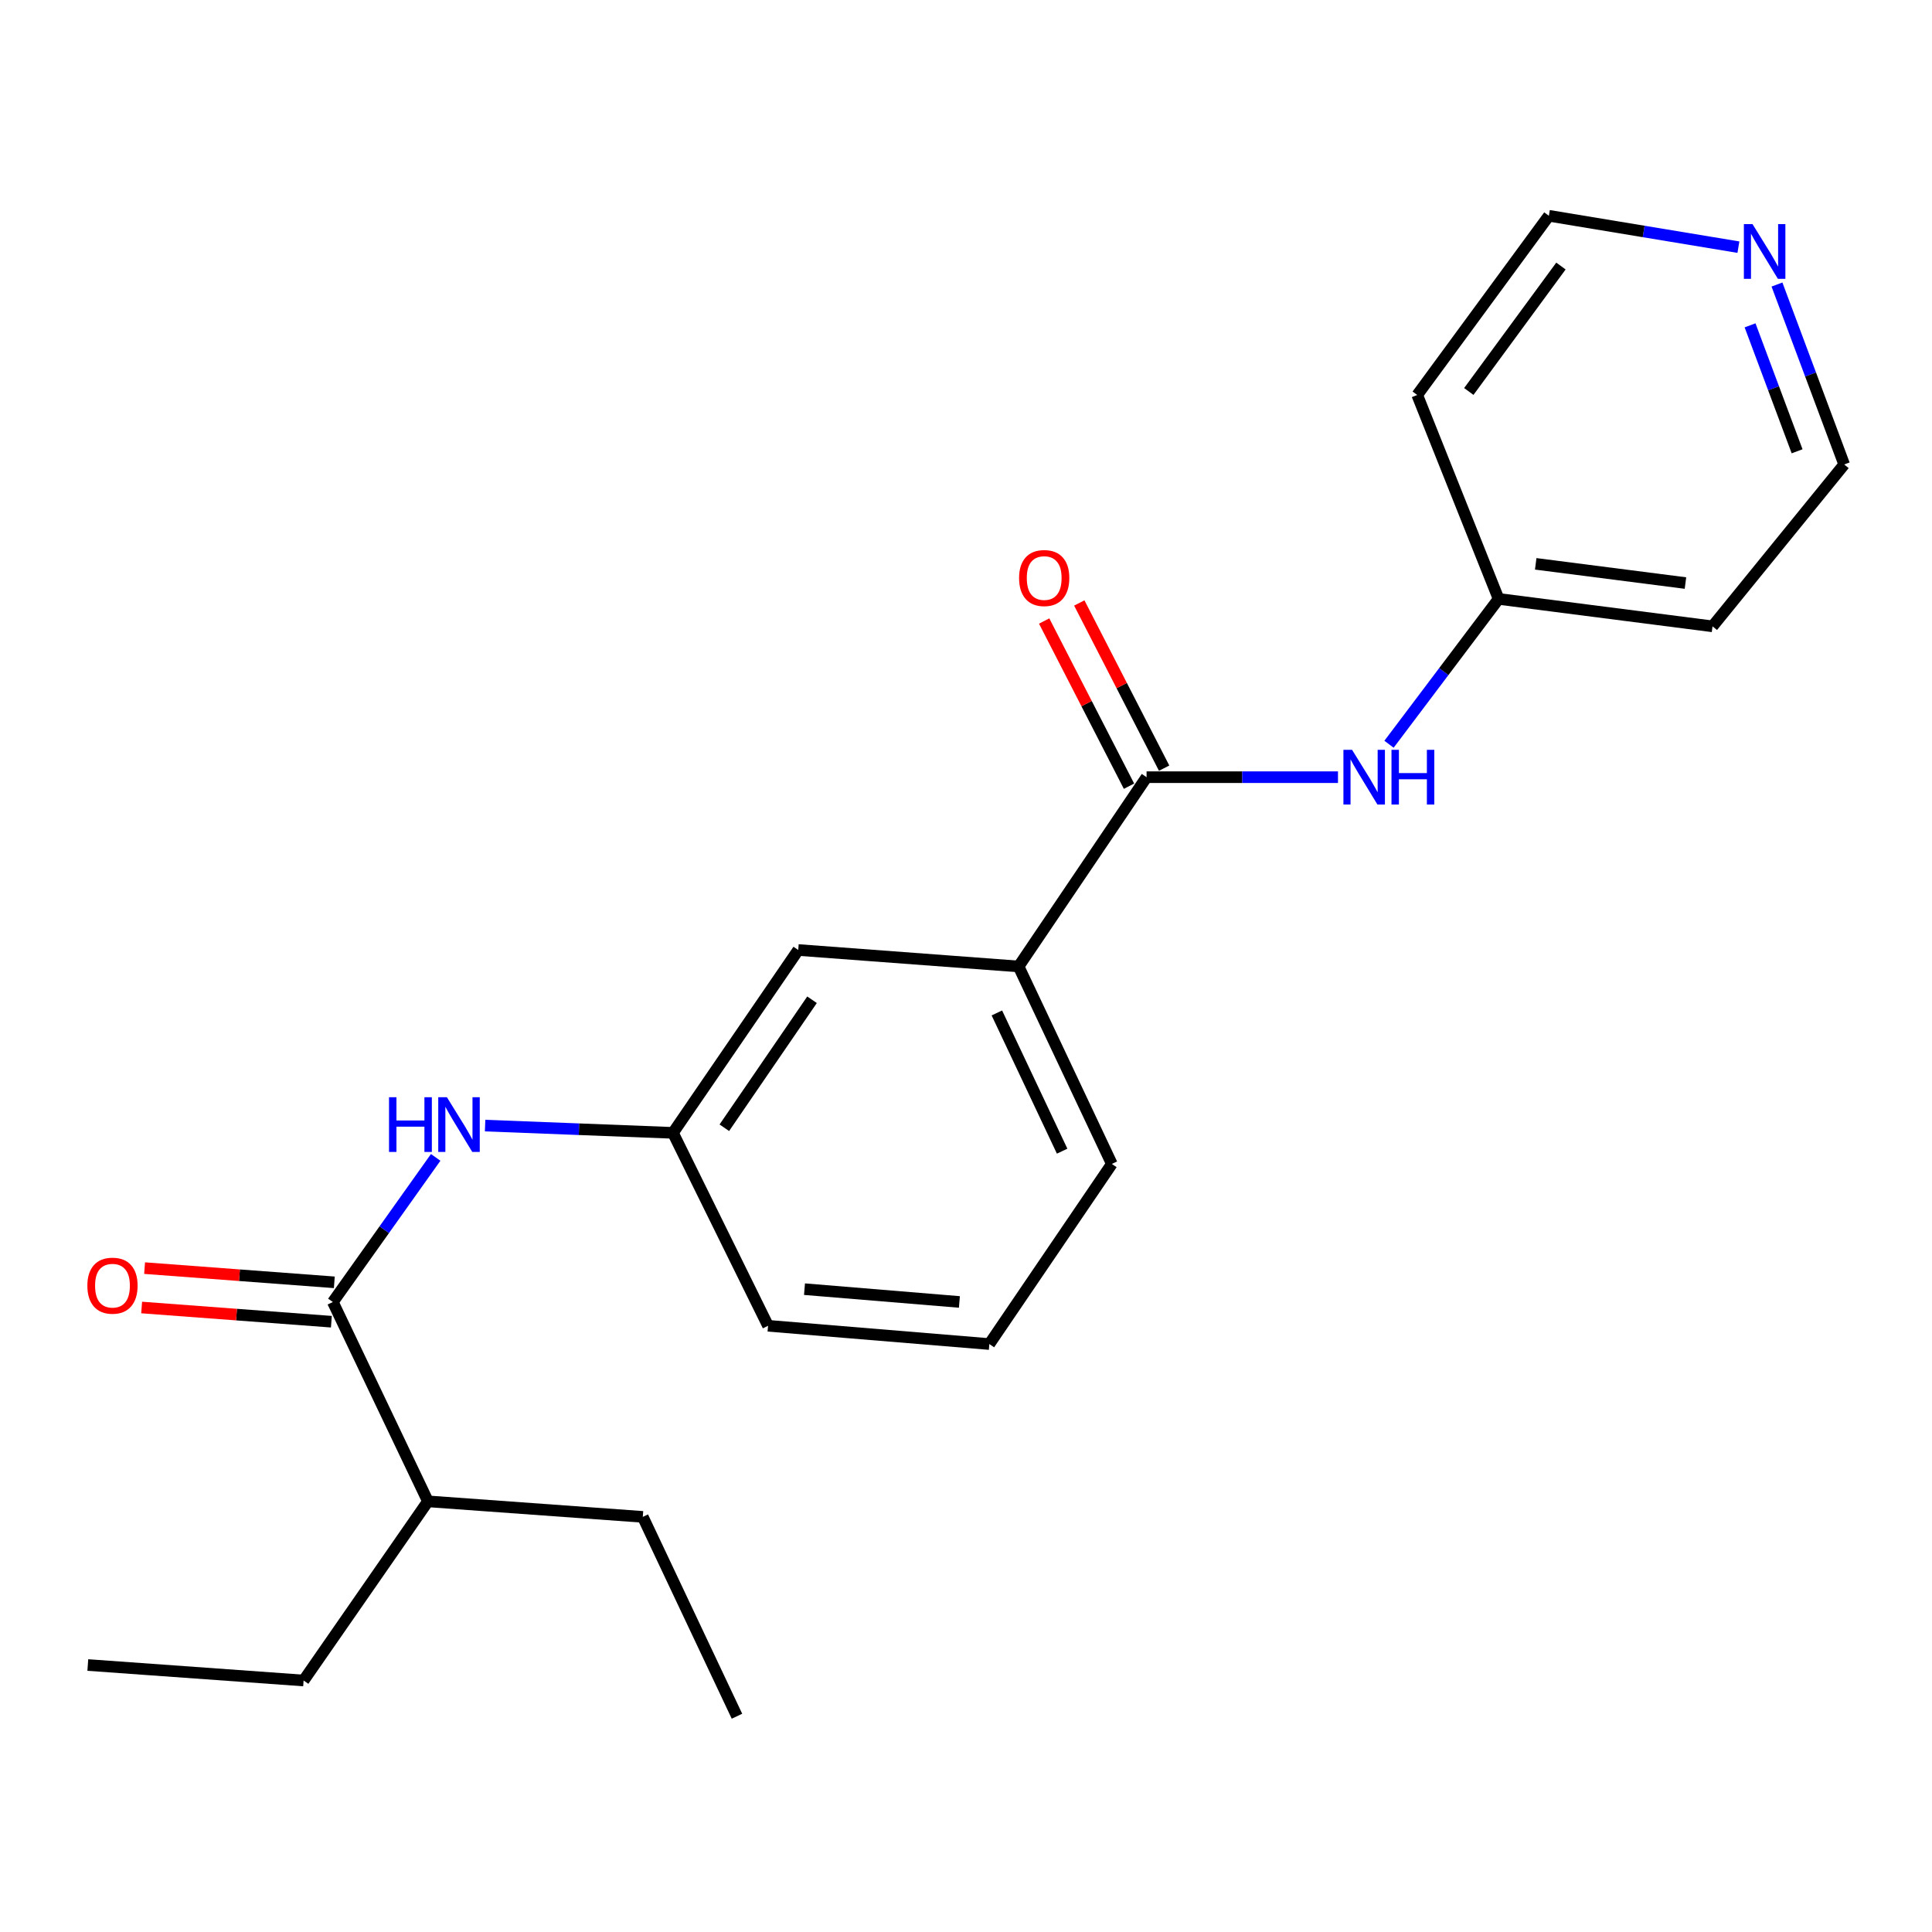 <?xml version='1.0' encoding='iso-8859-1'?>
<svg version='1.1' baseProfile='full'
              xmlns='http://www.w3.org/2000/svg'
                      xmlns:rdkit='http://www.rdkit.org/xml'
                      xmlns:xlink='http://www.w3.org/1999/xlink'
                  xml:space='preserve'
width='1000px' height='1000px' viewBox='0 0 1000 1000'>
<!-- END OF HEADER -->
<rect style='opacity:1.0;fill:#FFFFFF;stroke:none' width='1000' height='1000' x='0' y='0'> </rect>
<path class='bond-2' d='M 593.462,402.268 L 643,402.268' style='fill:none;fill-rule:evenodd;stroke:#000000;stroke-width:6px;stroke-linecap:butt;stroke-linejoin:miter;stroke-opacity:1' />
<path class='bond-2' d='M 643,402.268 L 692.538,402.268' style='fill:none;fill-rule:evenodd;stroke:#0000FF;stroke-width:6px;stroke-linecap:butt;stroke-linejoin:miter;stroke-opacity:1' />
<path class='bond-3' d='M 593.462,402.268 L 527.221,500.238' style='fill:none;fill-rule:evenodd;stroke:#000000;stroke-width:6px;stroke-linecap:butt;stroke-linejoin:miter;stroke-opacity:1' />
<path class='bond-6' d='M 602.553,397.598 L 580.595,354.848' style='fill:none;fill-rule:evenodd;stroke:#000000;stroke-width:6px;stroke-linecap:butt;stroke-linejoin:miter;stroke-opacity:1' />
<path class='bond-6' d='M 580.595,354.848 L 558.636,312.097' style='fill:none;fill-rule:evenodd;stroke:#FF0000;stroke-width:6px;stroke-linecap:butt;stroke-linejoin:miter;stroke-opacity:1' />
<path class='bond-6' d='M 584.371,406.938 L 562.412,364.187' style='fill:none;fill-rule:evenodd;stroke:#000000;stroke-width:6px;stroke-linecap:butt;stroke-linejoin:miter;stroke-opacity:1' />
<path class='bond-6' d='M 562.412,364.187 L 540.453,321.437' style='fill:none;fill-rule:evenodd;stroke:#FF0000;stroke-width:6px;stroke-linecap:butt;stroke-linejoin:miter;stroke-opacity:1' />
<path class='bond-0' d='M 172.281,673.921 L 198.895,636.491' style='fill:none;fill-rule:evenodd;stroke:#000000;stroke-width:6px;stroke-linecap:butt;stroke-linejoin:miter;stroke-opacity:1' />
<path class='bond-0' d='M 198.895,636.491 L 225.509,599.06' style='fill:none;fill-rule:evenodd;stroke:#0000FF;stroke-width:6px;stroke-linecap:butt;stroke-linejoin:miter;stroke-opacity:1' />
<path class='bond-7' d='M 173.044,663.729 L 123.943,660.053' style='fill:none;fill-rule:evenodd;stroke:#000000;stroke-width:6px;stroke-linecap:butt;stroke-linejoin:miter;stroke-opacity:1' />
<path class='bond-7' d='M 123.943,660.053 L 74.842,656.376' style='fill:none;fill-rule:evenodd;stroke:#FF0000;stroke-width:6px;stroke-linecap:butt;stroke-linejoin:miter;stroke-opacity:1' />
<path class='bond-7' d='M 171.518,684.113 L 122.417,680.437' style='fill:none;fill-rule:evenodd;stroke:#000000;stroke-width:6px;stroke-linecap:butt;stroke-linejoin:miter;stroke-opacity:1' />
<path class='bond-7' d='M 122.417,680.437 L 73.315,676.761' style='fill:none;fill-rule:evenodd;stroke:#FF0000;stroke-width:6px;stroke-linecap:butt;stroke-linejoin:miter;stroke-opacity:1' />
<path class='bond-10' d='M 172.281,673.921 L 221.499,777.093' style='fill:none;fill-rule:evenodd;stroke:#000000;stroke-width:6px;stroke-linecap:butt;stroke-linejoin:miter;stroke-opacity:1' />
<path class='bond-1' d='M 251.09,582.605 L 299.708,584.485' style='fill:none;fill-rule:evenodd;stroke:#0000FF;stroke-width:6px;stroke-linecap:butt;stroke-linejoin:miter;stroke-opacity:1' />
<path class='bond-1' d='M 299.708,584.485 L 348.326,586.364' style='fill:none;fill-rule:evenodd;stroke:#000000;stroke-width:6px;stroke-linecap:butt;stroke-linejoin:miter;stroke-opacity:1' />
<path class='bond-9' d='M 718.948,385.219 L 747.311,347.603' style='fill:none;fill-rule:evenodd;stroke:#0000FF;stroke-width:6px;stroke-linecap:butt;stroke-linejoin:miter;stroke-opacity:1' />
<path class='bond-9' d='M 747.311,347.603 L 775.673,309.987' style='fill:none;fill-rule:evenodd;stroke:#000000;stroke-width:6px;stroke-linecap:butt;stroke-linejoin:miter;stroke-opacity:1' />
<path class='bond-5' d='M 527.221,500.238 L 413.17,491.721' style='fill:none;fill-rule:evenodd;stroke:#000000;stroke-width:6px;stroke-linecap:butt;stroke-linejoin:miter;stroke-opacity:1' />
<path class='bond-15' d='M 527.221,500.238 L 575.485,602.445' style='fill:none;fill-rule:evenodd;stroke:#000000;stroke-width:6px;stroke-linecap:butt;stroke-linejoin:miter;stroke-opacity:1' />
<path class='bond-15' d='M 515.977,524.298 L 549.761,595.842' style='fill:none;fill-rule:evenodd;stroke:#000000;stroke-width:6px;stroke-linecap:butt;stroke-linejoin:miter;stroke-opacity:1' />
<path class='bond-4' d='M 348.326,586.364 L 413.17,491.721' style='fill:none;fill-rule:evenodd;stroke:#000000;stroke-width:6px;stroke-linecap:butt;stroke-linejoin:miter;stroke-opacity:1' />
<path class='bond-4' d='M 374.915,583.721 L 420.306,517.471' style='fill:none;fill-rule:evenodd;stroke:#000000;stroke-width:6px;stroke-linecap:butt;stroke-linejoin:miter;stroke-opacity:1' />
<path class='bond-22' d='M 348.326,586.364 L 397.544,686.22' style='fill:none;fill-rule:evenodd;stroke:#000000;stroke-width:6px;stroke-linecap:butt;stroke-linejoin:miter;stroke-opacity:1' />
<path class='bond-8' d='M 919.756,147.274 L 937.151,193.841' style='fill:none;fill-rule:evenodd;stroke:#0000FF;stroke-width:6px;stroke-linecap:butt;stroke-linejoin:miter;stroke-opacity:1' />
<path class='bond-8' d='M 937.151,193.841 L 954.545,240.407' style='fill:none;fill-rule:evenodd;stroke:#000000;stroke-width:6px;stroke-linecap:butt;stroke-linejoin:miter;stroke-opacity:1' />
<path class='bond-8' d='M 905.826,168.397 L 918.002,200.994' style='fill:none;fill-rule:evenodd;stroke:#0000FF;stroke-width:6px;stroke-linecap:butt;stroke-linejoin:miter;stroke-opacity:1' />
<path class='bond-8' d='M 918.002,200.994 L 930.178,233.59' style='fill:none;fill-rule:evenodd;stroke:#000000;stroke-width:6px;stroke-linecap:butt;stroke-linejoin:miter;stroke-opacity:1' />
<path class='bond-23' d='M 899.798,127.926 L 850.744,119.805' style='fill:none;fill-rule:evenodd;stroke:#0000FF;stroke-width:6px;stroke-linecap:butt;stroke-linejoin:miter;stroke-opacity:1' />
<path class='bond-23' d='M 850.744,119.805 L 801.69,111.684' style='fill:none;fill-rule:evenodd;stroke:#000000;stroke-width:6px;stroke-linecap:butt;stroke-linejoin:miter;stroke-opacity:1' />
<path class='bond-11' d='M 775.673,309.987 L 733.553,204.442' style='fill:none;fill-rule:evenodd;stroke:#000000;stroke-width:6px;stroke-linecap:butt;stroke-linejoin:miter;stroke-opacity:1' />
<path class='bond-12' d='M 775.673,309.987 L 886.397,324.194' style='fill:none;fill-rule:evenodd;stroke:#000000;stroke-width:6px;stroke-linecap:butt;stroke-linejoin:miter;stroke-opacity:1' />
<path class='bond-12' d='M 794.883,291.843 L 872.389,301.788' style='fill:none;fill-rule:evenodd;stroke:#000000;stroke-width:6px;stroke-linecap:butt;stroke-linejoin:miter;stroke-opacity:1' />
<path class='bond-18' d='M 221.499,777.093 L 157.143,869.828' style='fill:none;fill-rule:evenodd;stroke:#000000;stroke-width:6px;stroke-linecap:butt;stroke-linejoin:miter;stroke-opacity:1' />
<path class='bond-19' d='M 221.499,777.093 L 332.711,785.133' style='fill:none;fill-rule:evenodd;stroke:#000000;stroke-width:6px;stroke-linecap:butt;stroke-linejoin:miter;stroke-opacity:1' />
<path class='bond-13' d='M 733.553,204.442 L 801.69,111.684' style='fill:none;fill-rule:evenodd;stroke:#000000;stroke-width:6px;stroke-linecap:butt;stroke-linejoin:miter;stroke-opacity:1' />
<path class='bond-13' d='M 760.248,202.63 L 807.944,137.699' style='fill:none;fill-rule:evenodd;stroke:#000000;stroke-width:6px;stroke-linecap:butt;stroke-linejoin:miter;stroke-opacity:1' />
<path class='bond-14' d='M 886.397,324.194 L 954.545,240.407' style='fill:none;fill-rule:evenodd;stroke:#000000;stroke-width:6px;stroke-linecap:butt;stroke-linejoin:miter;stroke-opacity:1' />
<path class='bond-16' d='M 575.485,602.445 L 512.083,695.68' style='fill:none;fill-rule:evenodd;stroke:#000000;stroke-width:6px;stroke-linecap:butt;stroke-linejoin:miter;stroke-opacity:1' />
<path class='bond-17' d='M 512.083,695.68 L 397.544,686.22' style='fill:none;fill-rule:evenodd;stroke:#000000;stroke-width:6px;stroke-linecap:butt;stroke-linejoin:miter;stroke-opacity:1' />
<path class='bond-17' d='M 496.585,673.889 L 416.407,667.267' style='fill:none;fill-rule:evenodd;stroke:#000000;stroke-width:6px;stroke-linecap:butt;stroke-linejoin:miter;stroke-opacity:1' />
<path class='bond-20' d='M 157.143,869.828 L 45.455,861.81' style='fill:none;fill-rule:evenodd;stroke:#000000;stroke-width:6px;stroke-linecap:butt;stroke-linejoin:miter;stroke-opacity:1' />
<path class='bond-21' d='M 332.711,785.133 L 381.452,888.316' style='fill:none;fill-rule:evenodd;stroke:#000000;stroke-width:6px;stroke-linecap:butt;stroke-linejoin:miter;stroke-opacity:1' />
<path  class='atom-2' d='M 201.36 567.923
L 205.2 567.923
L 205.2 579.963
L 219.68 579.963
L 219.68 567.923
L 223.52 567.923
L 223.52 596.243
L 219.68 596.243
L 219.68 583.163
L 205.2 583.163
L 205.2 596.243
L 201.36 596.243
L 201.36 567.923
' fill='#0000FF'/>
<path  class='atom-2' d='M 231.32 567.923
L 240.6 582.923
Q 241.52 584.403, 243 587.083
Q 244.48 589.763, 244.56 589.923
L 244.56 567.923
L 248.32 567.923
L 248.32 596.243
L 244.44 596.243
L 234.48 579.843
Q 233.32 577.923, 232.08 575.723
Q 230.88 573.523, 230.52 572.843
L 230.52 596.243
L 226.84 596.243
L 226.84 567.923
L 231.32 567.923
' fill='#0000FF'/>
<path  class='atom-3' d='M 699.833 388.108
L 709.113 403.108
Q 710.033 404.588, 711.513 407.268
Q 712.993 409.948, 713.073 410.108
L 713.073 388.108
L 716.833 388.108
L 716.833 416.428
L 712.953 416.428
L 702.993 400.028
Q 701.833 398.108, 700.593 395.908
Q 699.393 393.708, 699.033 393.028
L 699.033 416.428
L 695.353 416.428
L 695.353 388.108
L 699.833 388.108
' fill='#0000FF'/>
<path  class='atom-3' d='M 720.233 388.108
L 724.073 388.108
L 724.073 400.148
L 738.553 400.148
L 738.553 388.108
L 742.393 388.108
L 742.393 416.428
L 738.553 416.428
L 738.553 403.348
L 724.073 403.348
L 724.073 416.428
L 720.233 416.428
L 720.233 388.108
' fill='#0000FF'/>
<path  class='atom-7' d='M 527.474 299.188
Q 527.474 292.388, 530.834 288.588
Q 534.194 284.788, 540.474 284.788
Q 546.754 284.788, 550.114 288.588
Q 553.474 292.388, 553.474 299.188
Q 553.474 306.068, 550.074 309.988
Q 546.674 313.868, 540.474 313.868
Q 534.234 313.868, 530.834 309.988
Q 527.474 306.108, 527.474 299.188
M 540.474 310.668
Q 544.794 310.668, 547.114 307.788
Q 549.474 304.868, 549.474 299.188
Q 549.474 293.628, 547.114 290.828
Q 544.794 287.988, 540.474 287.988
Q 536.154 287.988, 533.794 290.788
Q 531.474 293.588, 531.474 299.188
Q 531.474 304.908, 533.794 307.788
Q 536.154 310.668, 540.474 310.668
' fill='#FF0000'/>
<path  class='atom-8' d='M 45.219 665.461
Q 45.219 658.661, 48.579 654.861
Q 51.939 651.061, 58.219 651.061
Q 64.499 651.061, 67.859 654.861
Q 71.219 658.661, 71.219 665.461
Q 71.219 672.341, 67.819 676.261
Q 64.419 680.141, 58.219 680.141
Q 51.979 680.141, 48.579 676.261
Q 45.219 672.381, 45.219 665.461
M 58.219 676.941
Q 62.539 676.941, 64.859 674.061
Q 67.219 671.141, 67.219 665.461
Q 67.219 659.901, 64.859 657.101
Q 62.539 654.261, 58.219 654.261
Q 53.899 654.261, 51.539 657.061
Q 49.219 659.861, 49.219 665.461
Q 49.219 671.181, 51.539 674.061
Q 53.899 676.941, 58.219 676.941
' fill='#FF0000'/>
<path  class='atom-9' d='M 907.108 116.012
L 916.388 131.012
Q 917.308 132.492, 918.788 135.172
Q 920.268 137.852, 920.348 138.012
L 920.348 116.012
L 924.108 116.012
L 924.108 144.332
L 920.228 144.332
L 910.268 127.932
Q 909.108 126.012, 907.868 123.812
Q 906.668 121.612, 906.308 120.932
L 906.308 144.332
L 902.628 144.332
L 902.628 116.012
L 907.108 116.012
' fill='#0000FF'/>
</svg>
